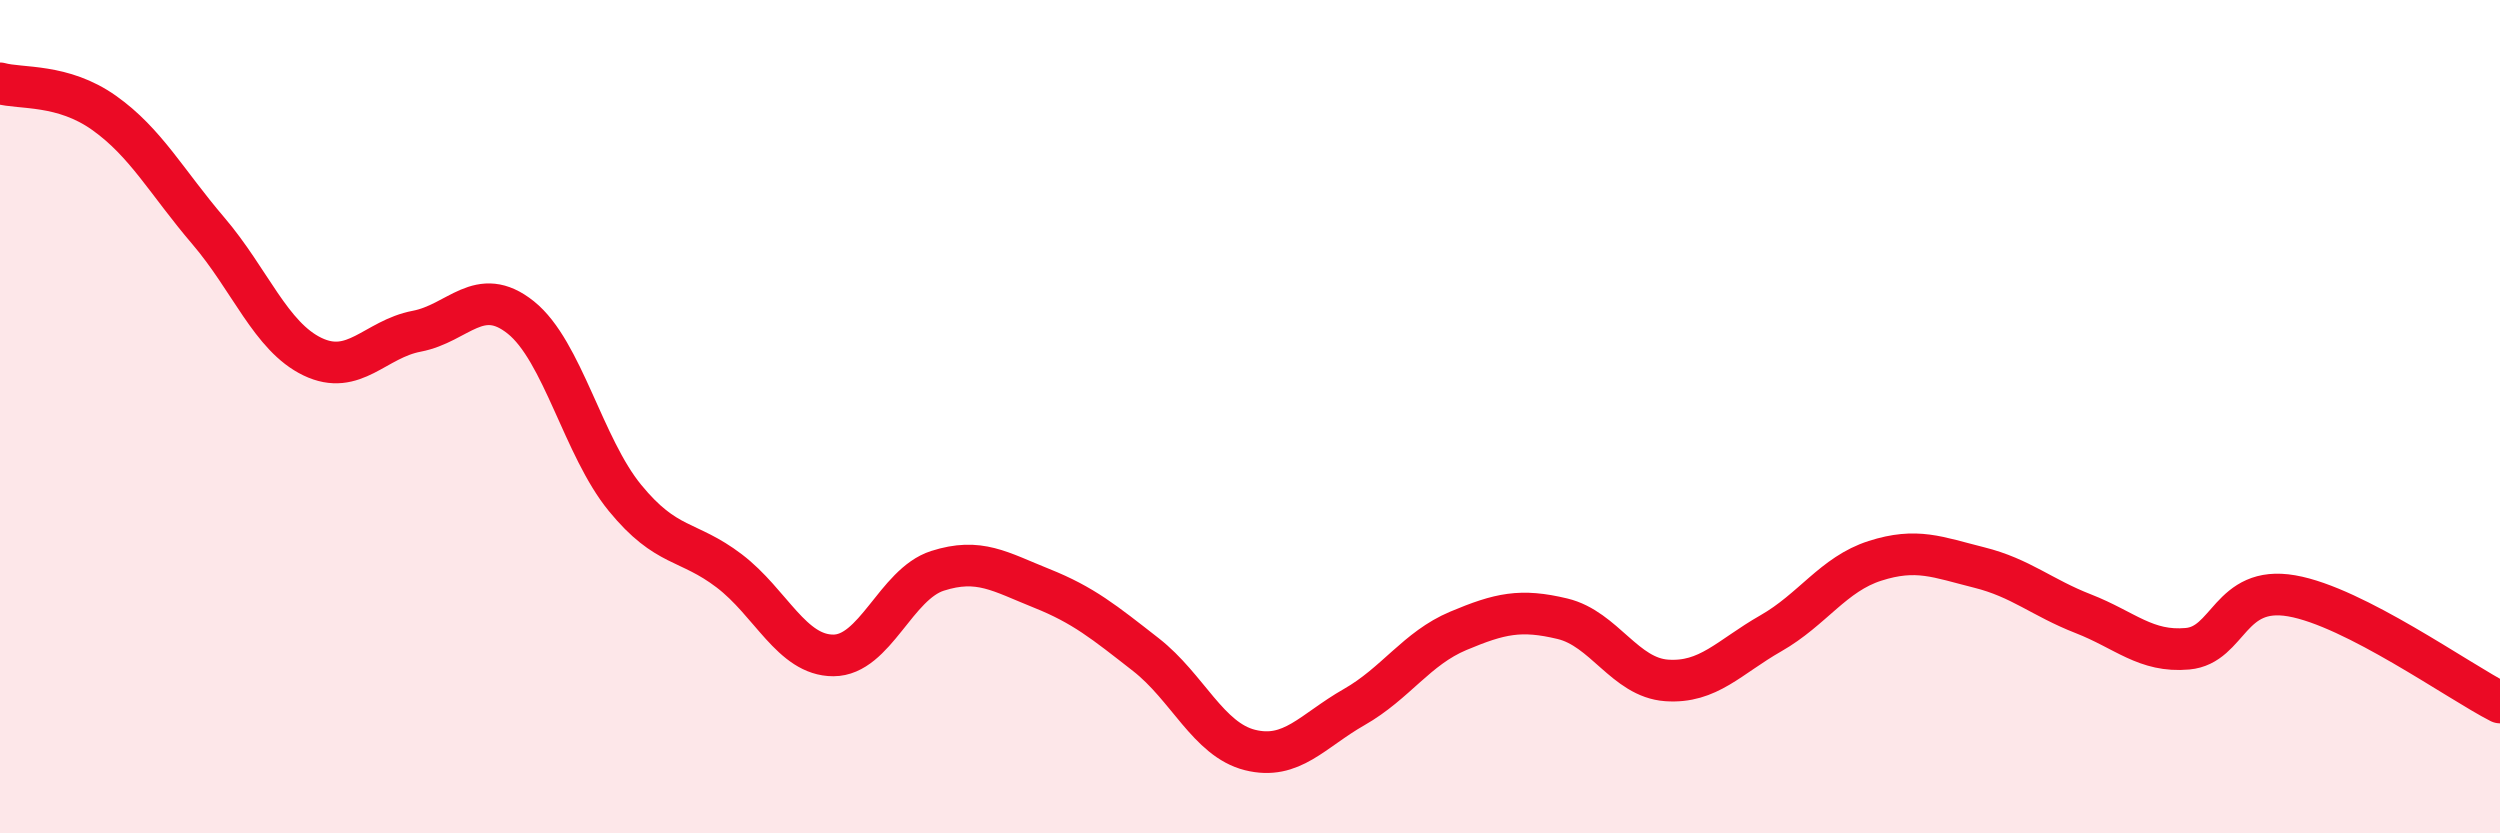
    <svg width="60" height="20" viewBox="0 0 60 20" xmlns="http://www.w3.org/2000/svg">
      <path
        d="M 0,2 C 0.5,2.14 1.5,2 2.5,2.71 C 3.5,3.42 4,4.37 5,5.54 C 6,6.71 6.5,8.08 7.5,8.56 C 8.5,9.04 9,8.14 10,7.95 C 11,7.76 11.5,6.82 12.5,7.62 C 13.5,8.42 14,10.73 15,11.95 C 16,13.17 16.5,12.94 17.5,13.7 C 18.5,14.46 19,15.73 20,15.73 C 21,15.73 21.5,14.02 22.5,13.7 C 23.5,13.38 24,13.72 25,14.12 C 26,14.52 26.5,14.93 27.5,15.71 C 28.5,16.49 29,17.75 30,18 C 31,18.25 31.5,17.54 32.5,16.97 C 33.5,16.4 34,15.56 35,15.14 C 36,14.72 36.5,14.61 37.5,14.85 C 38.5,15.09 39,16.26 40,16.33 C 41,16.4 41.5,15.77 42.5,15.2 C 43.5,14.63 44,13.78 45,13.46 C 46,13.14 46.5,13.37 47.5,13.62 C 48.5,13.87 49,14.34 50,14.73 C 51,15.12 51.5,15.66 52.5,15.57 C 53.5,15.48 53.5,14.04 55,14.3 C 56.5,14.56 59,16.35 60,16.86L60 20L0 20Z"
        fill="#EB0A25"
        opacity="0.1"
        stroke-linecap="round"
        stroke-linejoin="round"
      />
      <path
        d="M 0,2 C 0.5,2.14 1.5,2 2.5,2.71 C 3.5,3.42 4,4.37 5,5.54 C 6,6.71 6.5,8.08 7.5,8.56 C 8.5,9.04 9,8.14 10,7.95 C 11,7.76 11.5,6.82 12.5,7.62 C 13.5,8.42 14,10.73 15,11.95 C 16,13.17 16.5,12.94 17.5,13.7 C 18.5,14.46 19,15.73 20,15.73 C 21,15.73 21.5,14.02 22.5,13.7 C 23.5,13.38 24,13.72 25,14.12 C 26,14.52 26.5,14.93 27.5,15.71 C 28.5,16.49 29,17.75 30,18 C 31,18.25 31.5,17.54 32.5,16.97 C 33.5,16.4 34,15.56 35,15.14 C 36,14.72 36.5,14.61 37.5,14.85 C 38.5,15.09 39,16.26 40,16.33 C 41,16.4 41.5,15.77 42.5,15.2 C 43.5,14.63 44,13.78 45,13.46 C 46,13.14 46.5,13.37 47.5,13.62 C 48.5,13.87 49,14.34 50,14.73 C 51,15.12 51.5,15.66 52.5,15.57 C 53.5,15.48 53.5,14.04 55,14.3 C 56.5,14.56 59,16.35 60,16.86"
        stroke="#EB0A25"
        stroke-width="1"
        fill="none"
        stroke-linecap="round"
        stroke-linejoin="round"
      />
    </svg>
  